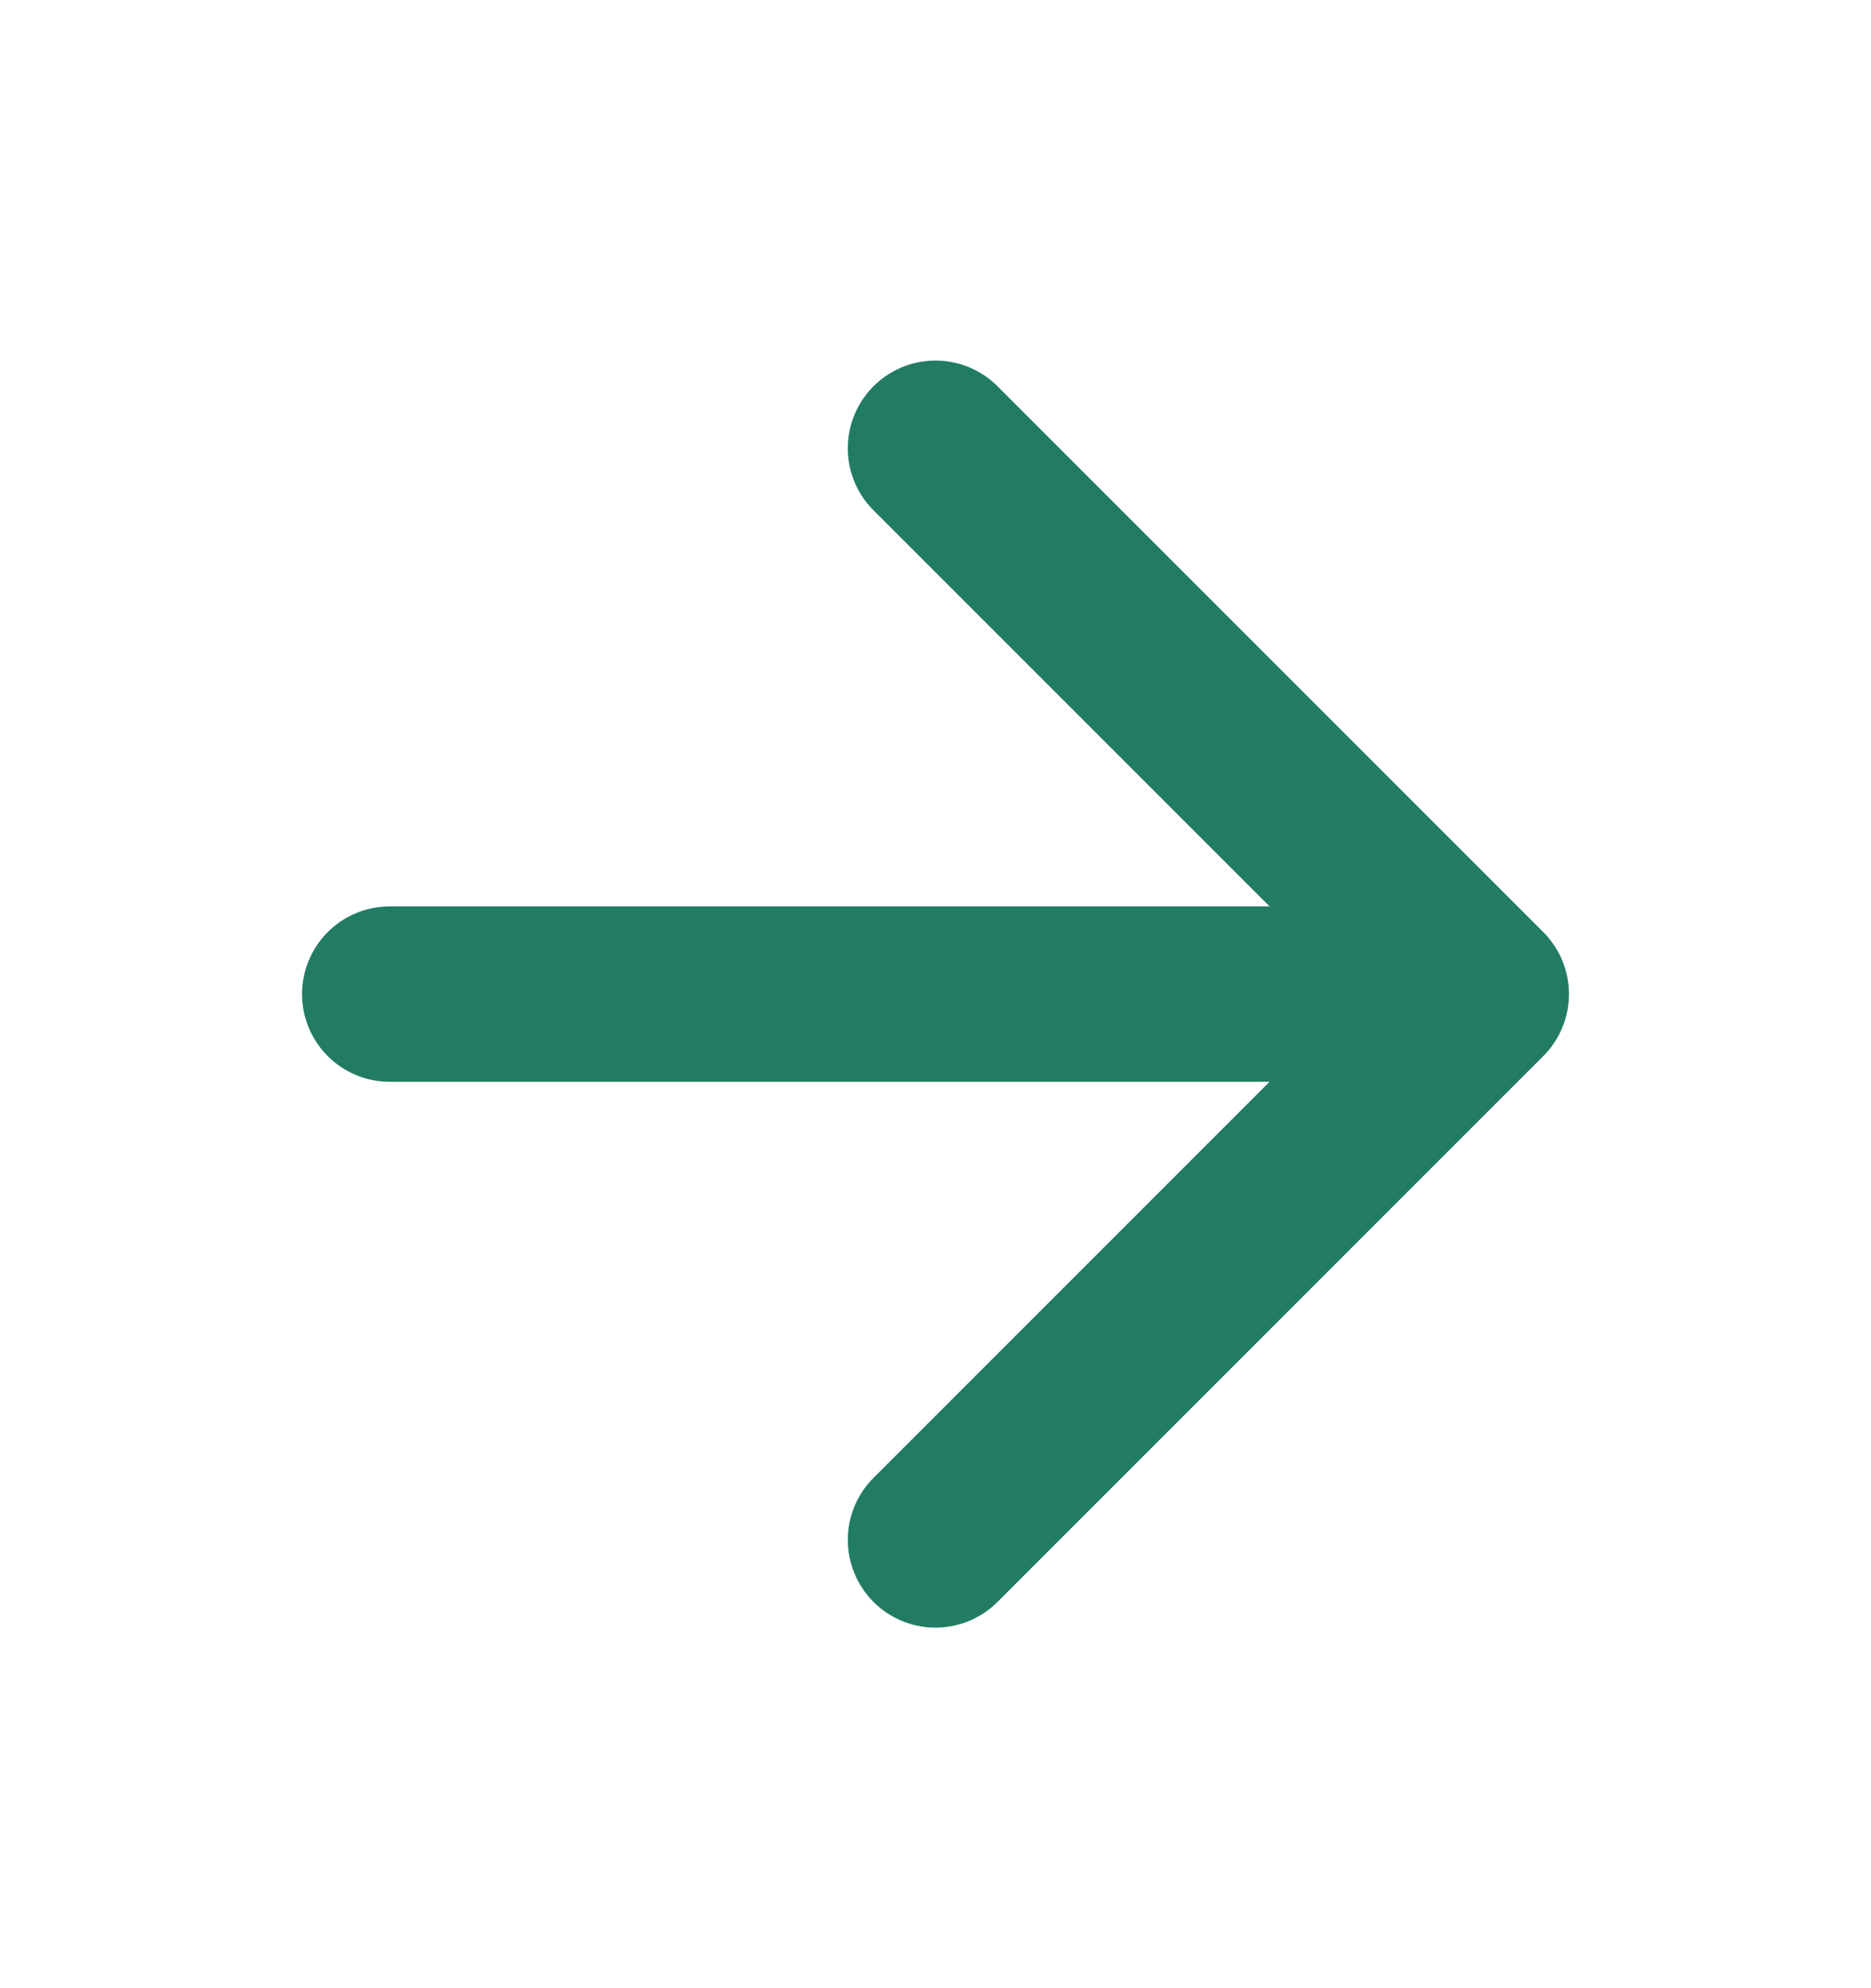 <svg width="16" height="17" viewBox="0 0 16 17" fill="none" xmlns="http://www.w3.org/2000/svg">
<path d="M3.333 8.5L12.667 8.5M12.667 8.5L8 3.833M12.667 8.5L8 13.167" stroke="#227C64" stroke-width="1.5" stroke-linecap="round" stroke-linejoin="round"/>
</svg>
